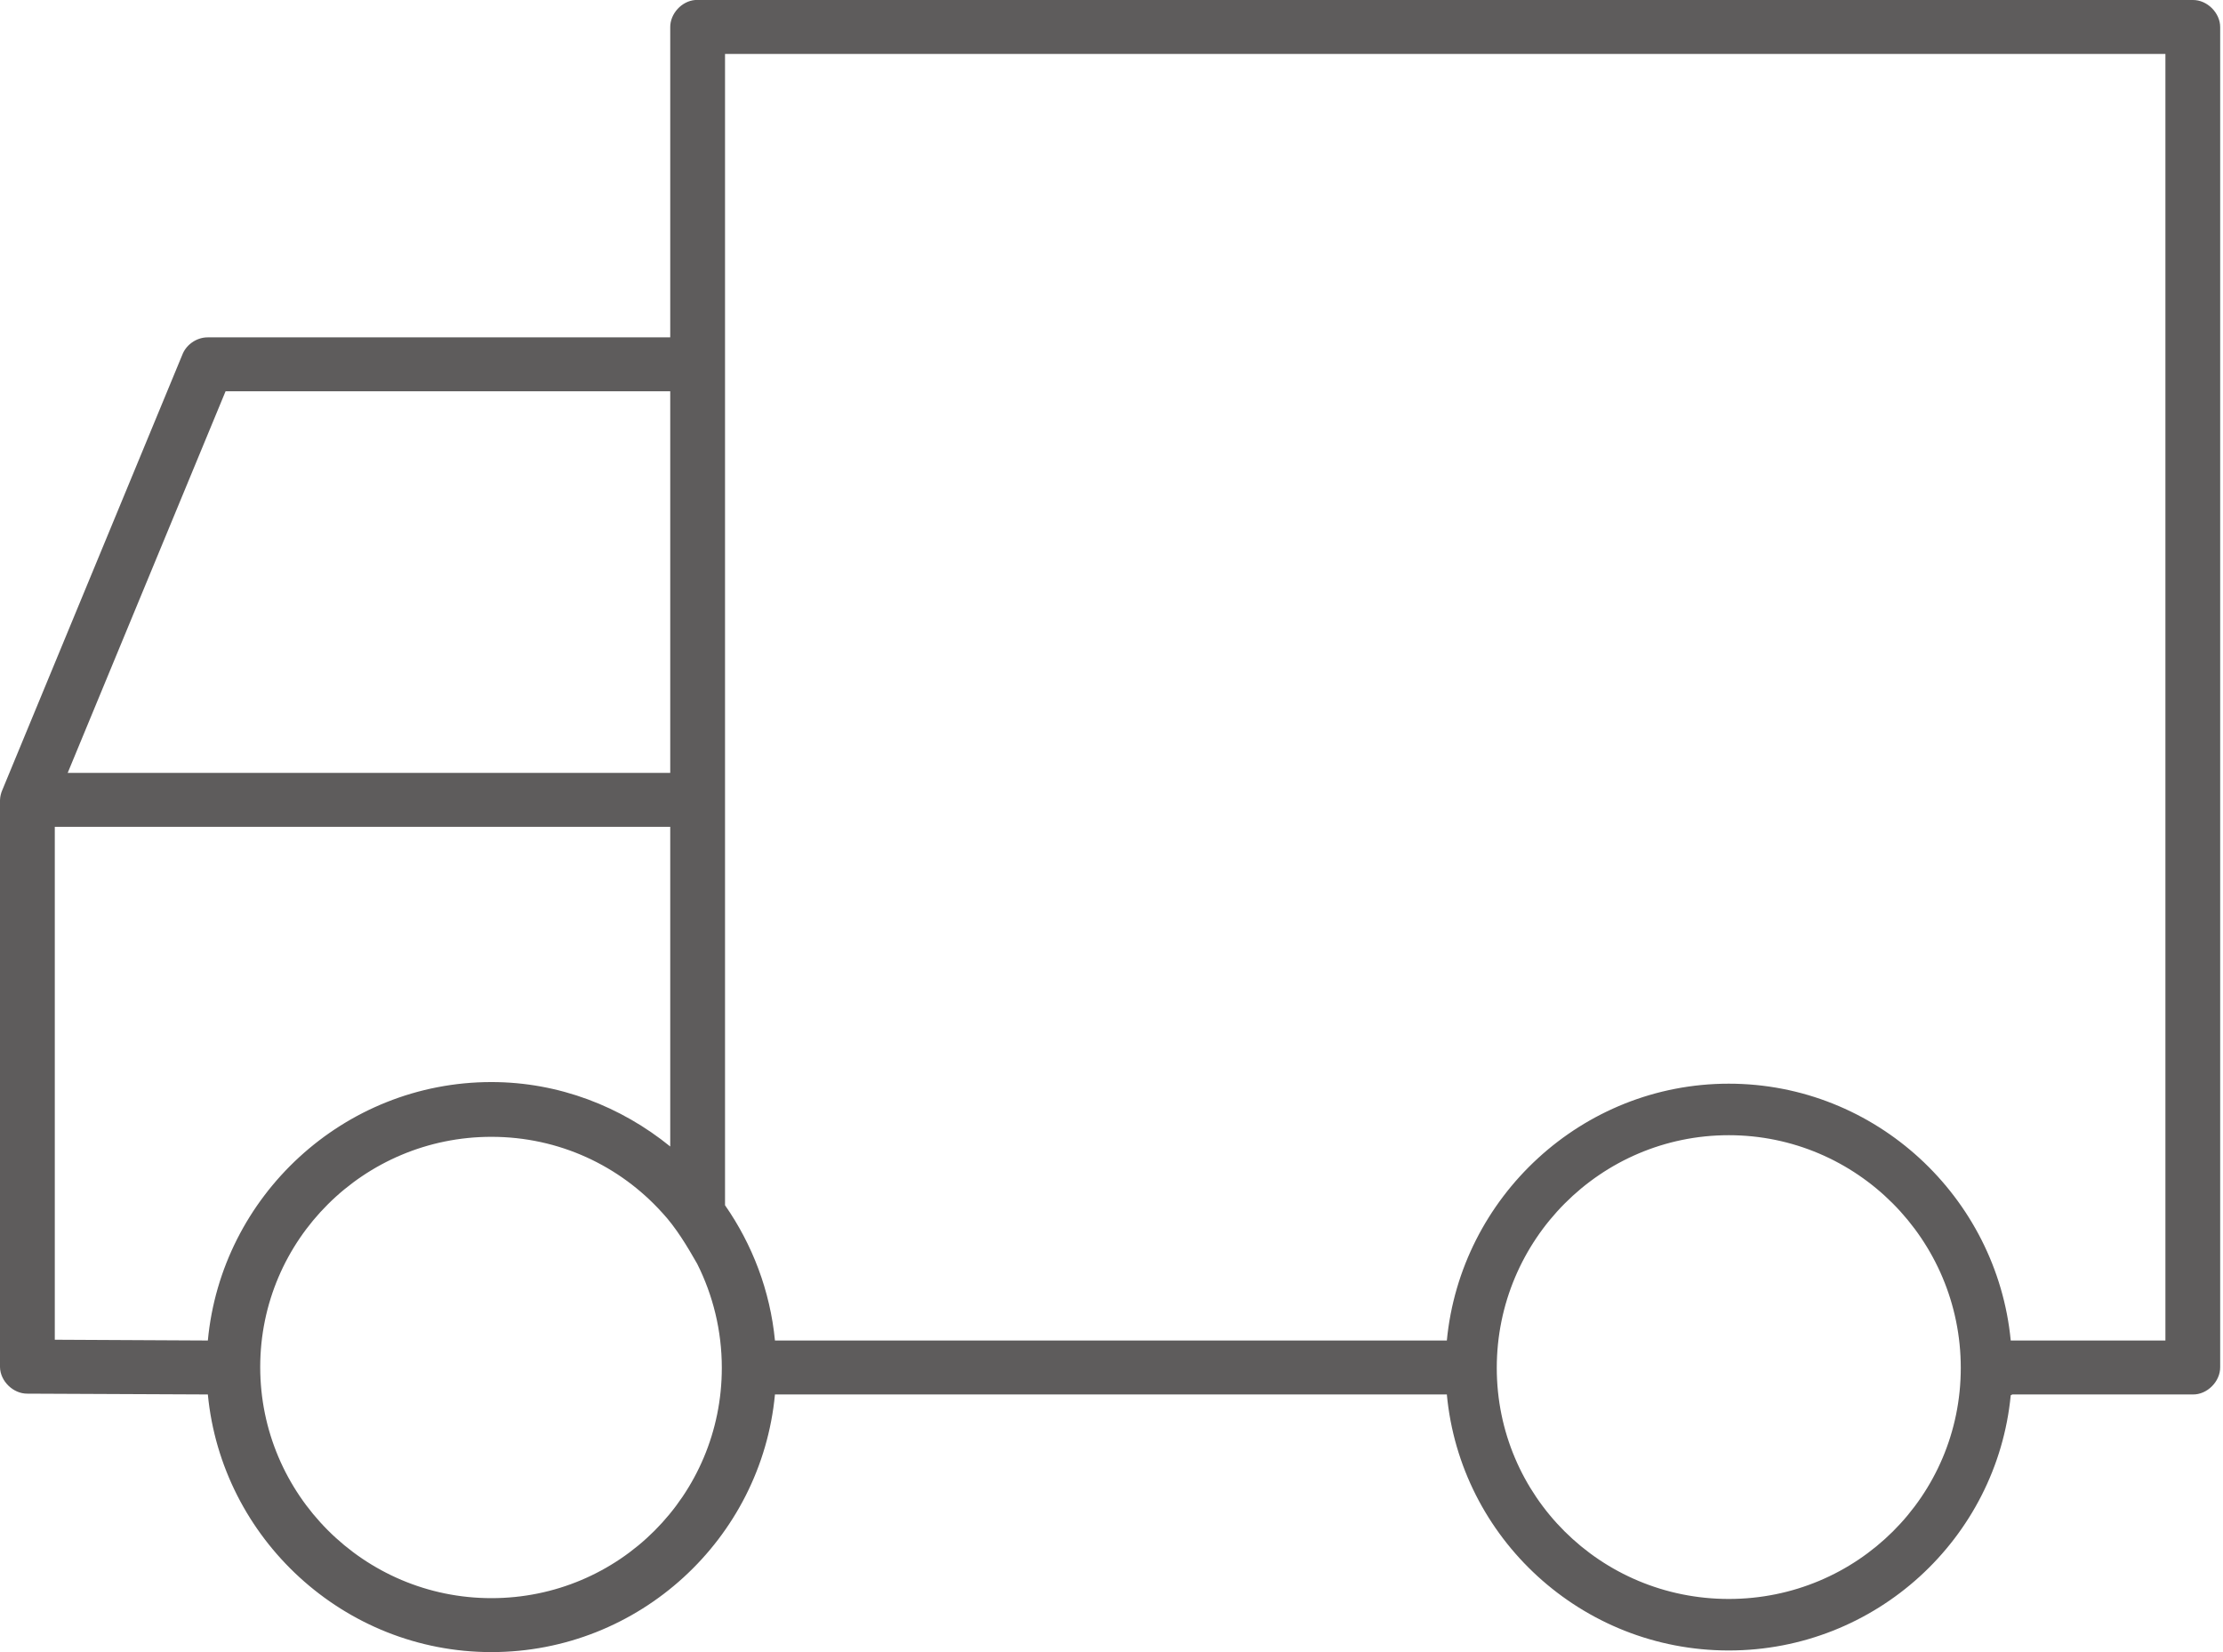 <svg width="74" height="55" viewBox="0 0 74 55" fill="none" xmlns="http://www.w3.org/2000/svg">
<g id="Group 370">
<g id="Group">
<path id="Vector" d="M23.143 5.46157e-05C22.691 0.035 22.305 0.459 22.311 0.911V11.231H6.919C6.57 11.228 6.229 11.448 6.087 11.767L0.08 26.294C0.031 26.403 0.003 26.522 0 26.642V45.512C0.008 45.982 0.442 46.402 0.912 46.396L6.919 46.423C7.38 51.216 11.444 55 16.358 55C21.28 55 25.346 51.226 25.797 46.423H48.163C48.61 51.203 52.649 54.946 57.548 54.946C62.439 54.946 66.474 51.218 66.934 46.45C66.952 46.441 66.97 46.433 66.988 46.423H72.995C73.474 46.432 73.912 45.99 73.906 45.512V0.911C73.912 0.433 73.474 -0.006 72.995 5.46157e-05C56.379 5.46157e-05 39.753 5.46157e-05 23.143 5.46157e-05ZM24.135 1.796H72.083V44.627H66.988C66.97 44.627 66.952 44.627 66.934 44.627C66.474 39.855 62.442 36.077 57.548 36.077C52.654 36.077 48.622 39.855 48.163 44.627H25.797C25.637 42.97 25.043 41.428 24.135 40.124V1.796ZM7.509 13.026H22.311V25.731H2.253L7.509 13.026ZM1.824 27.527H22.311V38.168C20.68 36.843 18.61 36.023 16.358 36.023C11.435 36.023 7.368 39.821 6.919 44.627L1.824 44.601V27.527ZM57.548 37.792C61.815 37.792 65.271 41.274 65.271 45.539C65.271 49.803 61.818 53.231 57.548 53.231C53.279 53.231 49.825 49.803 49.825 45.539C49.825 41.274 53.282 37.792 57.548 37.792ZM16.358 37.846C18.614 37.846 20.631 38.812 22.035 40.363C22.508 40.867 22.886 41.51 23.207 42.071C23.732 43.115 24.028 44.296 24.028 45.538C24.028 49.78 20.605 53.204 16.358 53.204C12.113 53.204 8.662 49.752 8.662 45.511C8.662 41.271 12.113 37.846 16.358 37.846Z" fill="#5E5C5C"/>
</g>
</g>
</svg>
